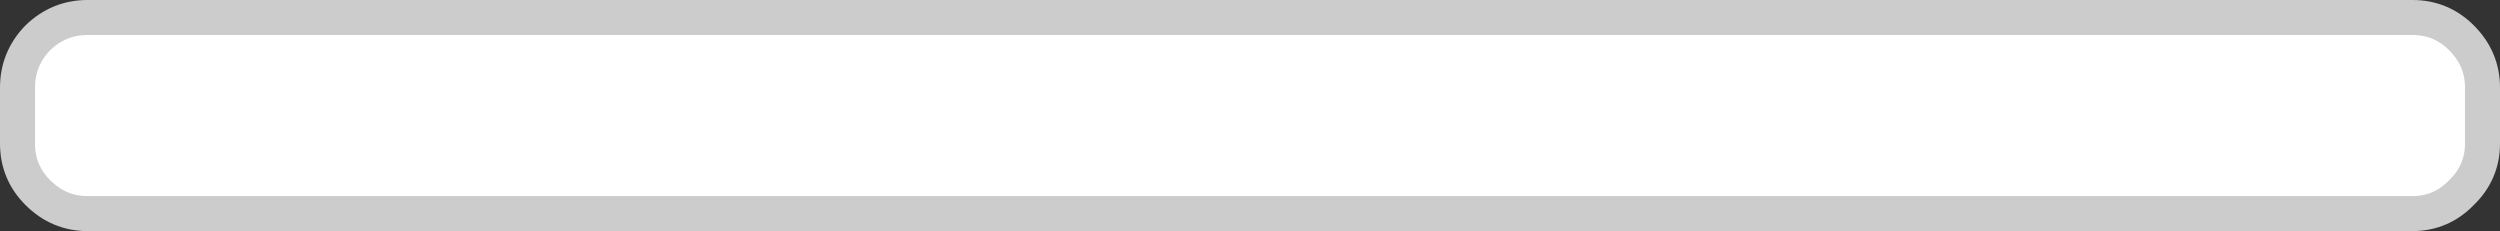 <?xml version="1.0" encoding="UTF-8" standalone="no"?>
<svg xmlns:xlink="http://www.w3.org/1999/xlink" height="16.5px" width="178.5px" xmlns="http://www.w3.org/2000/svg">
  <rect width="100%" height="100%" fill="#333333" stroke="none"/>
  <g transform="matrix(1.0, 0.0, 0.0, 1.0, 89.25, 8.25)">
    <path d="M88.0 -2.0 L88.0 2.0 Q88.0 4.05 86.5 5.5 85.05 7.0 83.0 7.0 L-83.0 7.0 Q-85.05 7.0 -86.55 5.5 -88.0 4.05 -88.0 2.0 L-88.0 -2.0 Q-88.0 -4.05 -86.55 -5.55 -85.05 -7.0 -83.0 -7.0 L83.0 -7.0 Q85.05 -7.0 86.5 -5.55 88.0 -4.05 88.0 -2.0" fill="#ffffff" fill-rule="evenodd" stroke="none"/>
    <path d="M88.0 -2.0 L88.0 2.0 Q88.0 4.05 86.5 5.5 85.05 7.0 83.0 7.0 L-83.0 7.0 Q-85.05 7.0 -86.55 5.5 -88.0 4.05 -88.0 2.0 L-88.0 -2.0 Q-88.0 -4.05 -86.55 -5.55 -85.05 -7.0 -83.0 -7.0 L83.0 -7.0 Q85.05 -7.0 86.5 -5.55 88.0 -4.05 88.0 -2.0 Z" fill="none" stroke="#cccccc" stroke-linecap="round" stroke-linejoin="round" stroke-width="2.5"/>
  </g>
</svg>
